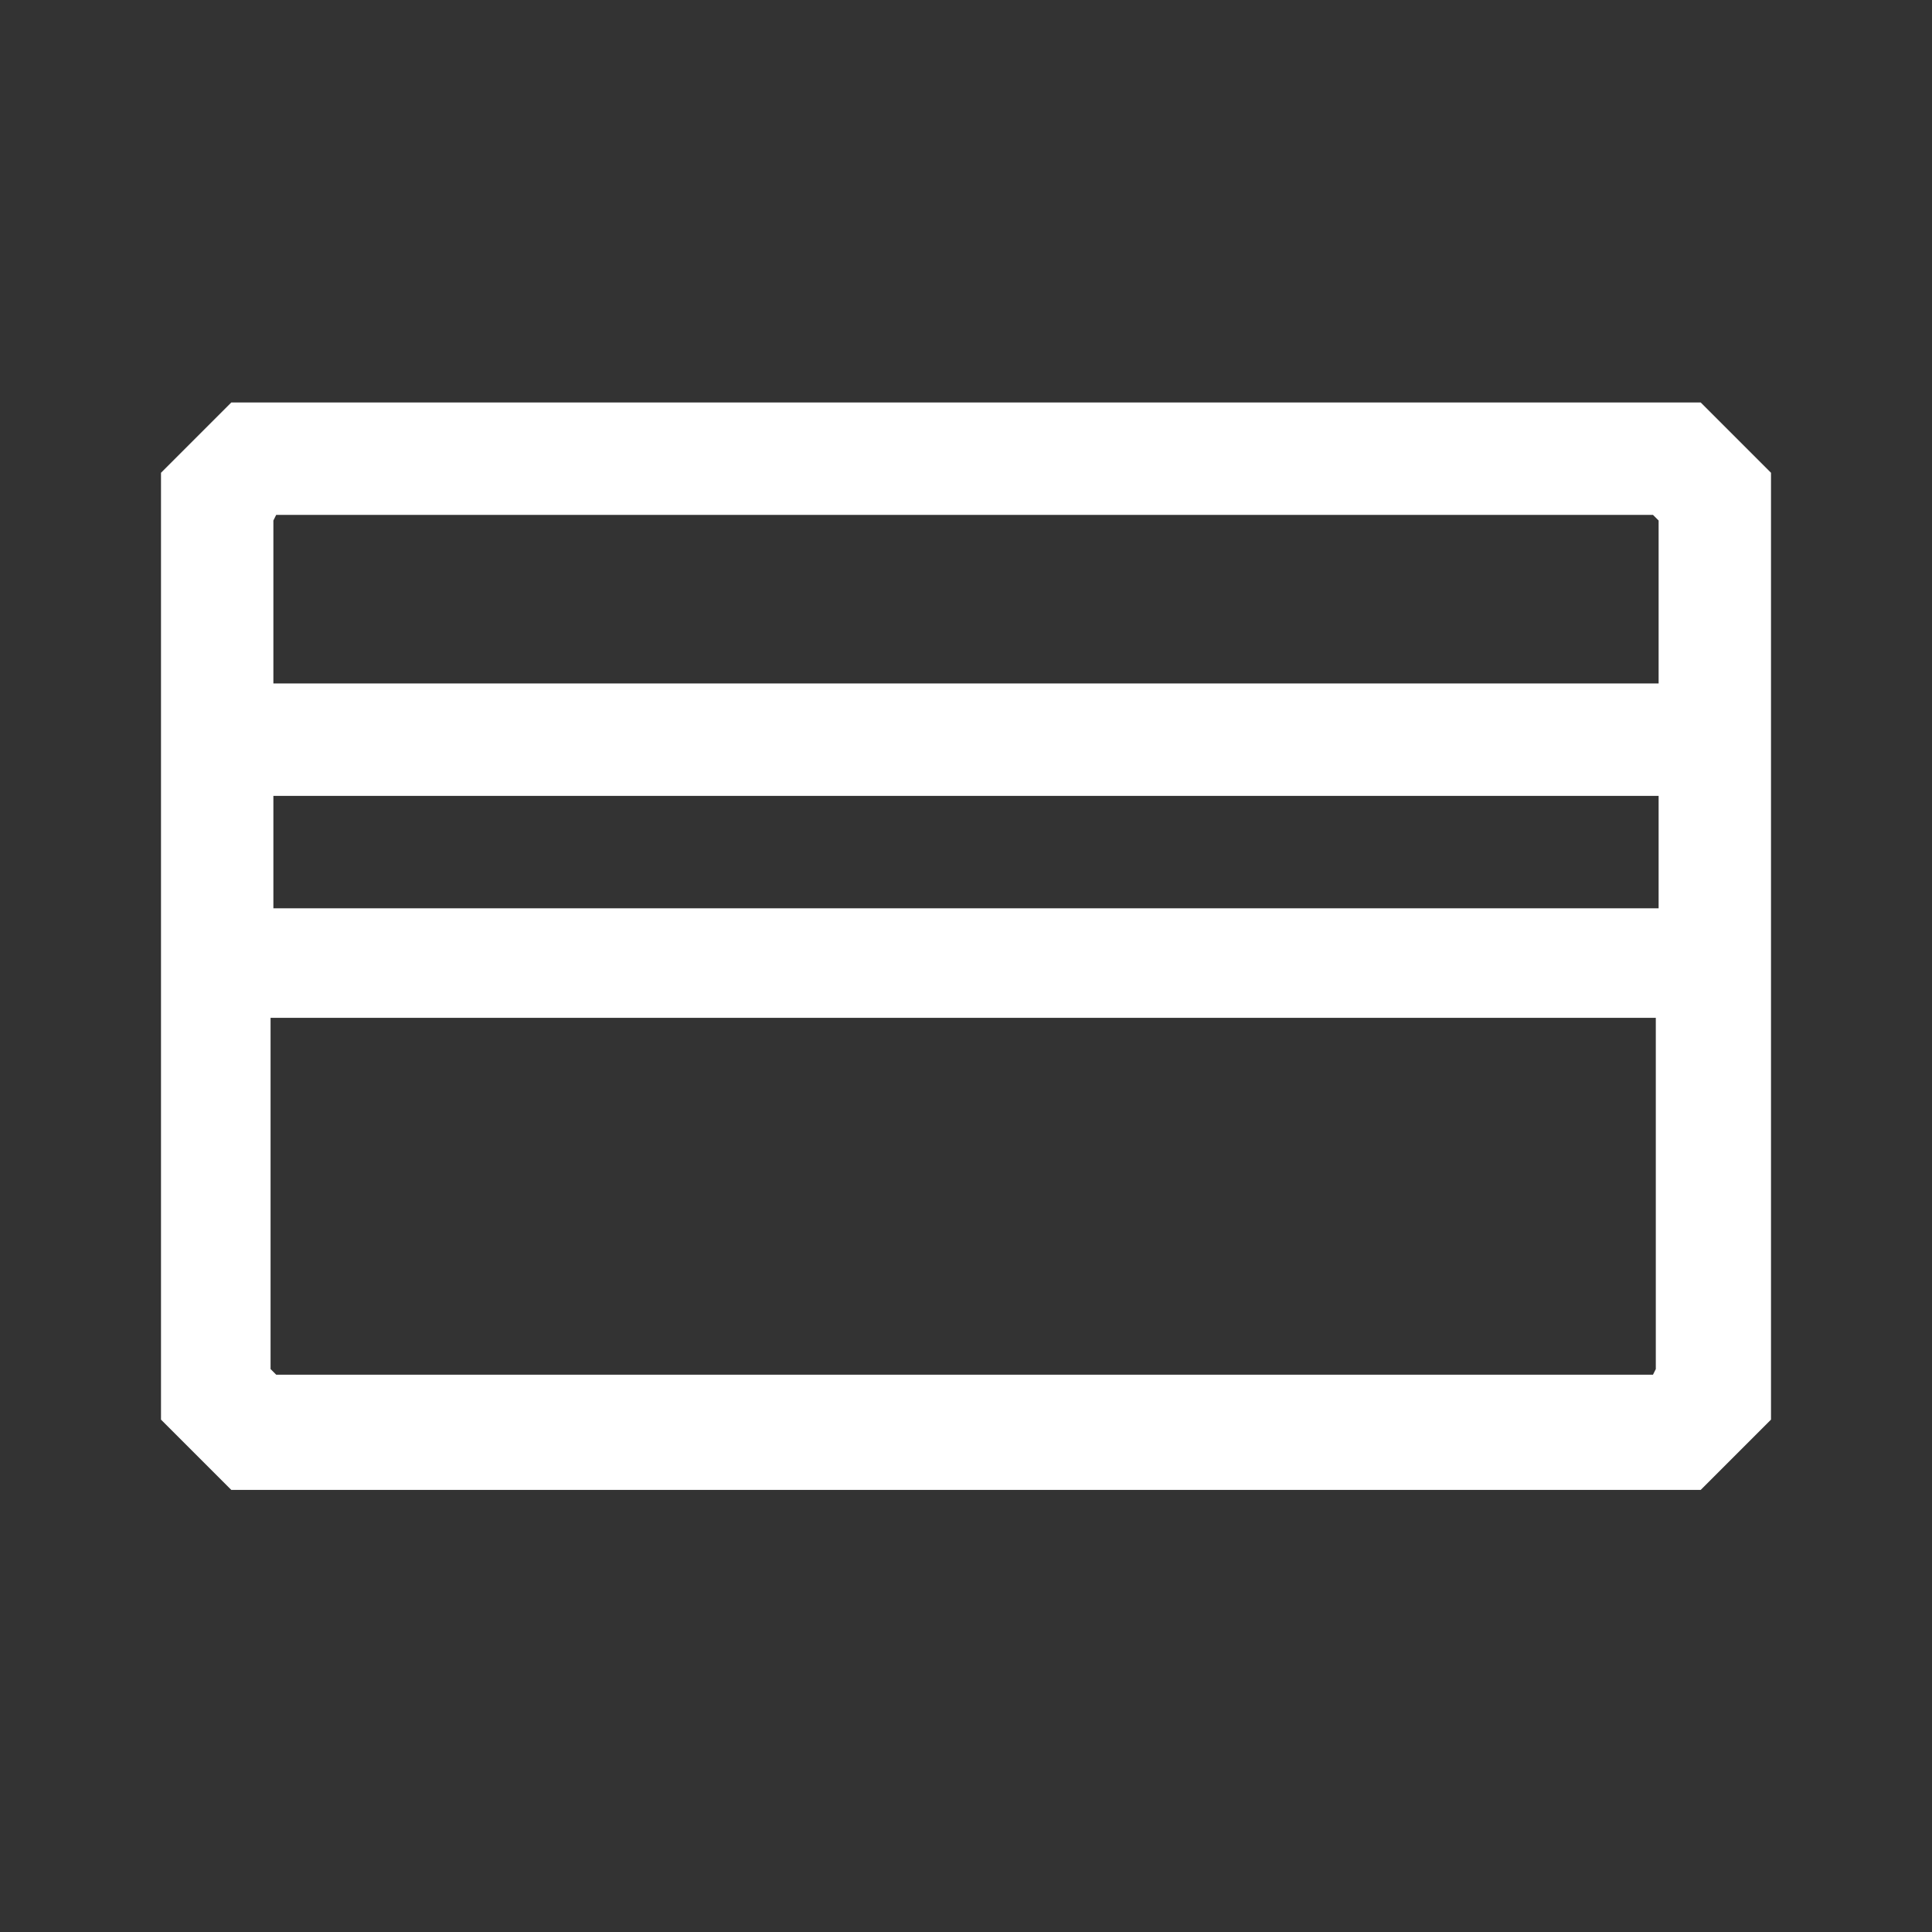 <svg width="24" height="24" viewBox="0 0 24 24" fill="none" xmlns="http://www.w3.org/2000/svg">
<rect x="0" y="0" width="24" height="24" fill="#333333" stroke="none"/>
<path d="M21.127 5H2.873L2 5.873V17.635L2.873 18.508H21.127L22 17.635V5.873L21.127 5ZM3.431 6.396H20.534L20.604 6.466V8.49H3.396V6.466L3.431 6.396ZM20.604 9.887V11.283H3.396V9.887H20.604ZM20.534 17.077H3.431L3.361 17.007V12.644H20.569V17.007L20.534 17.077Z" fill="white"/>
</svg>
